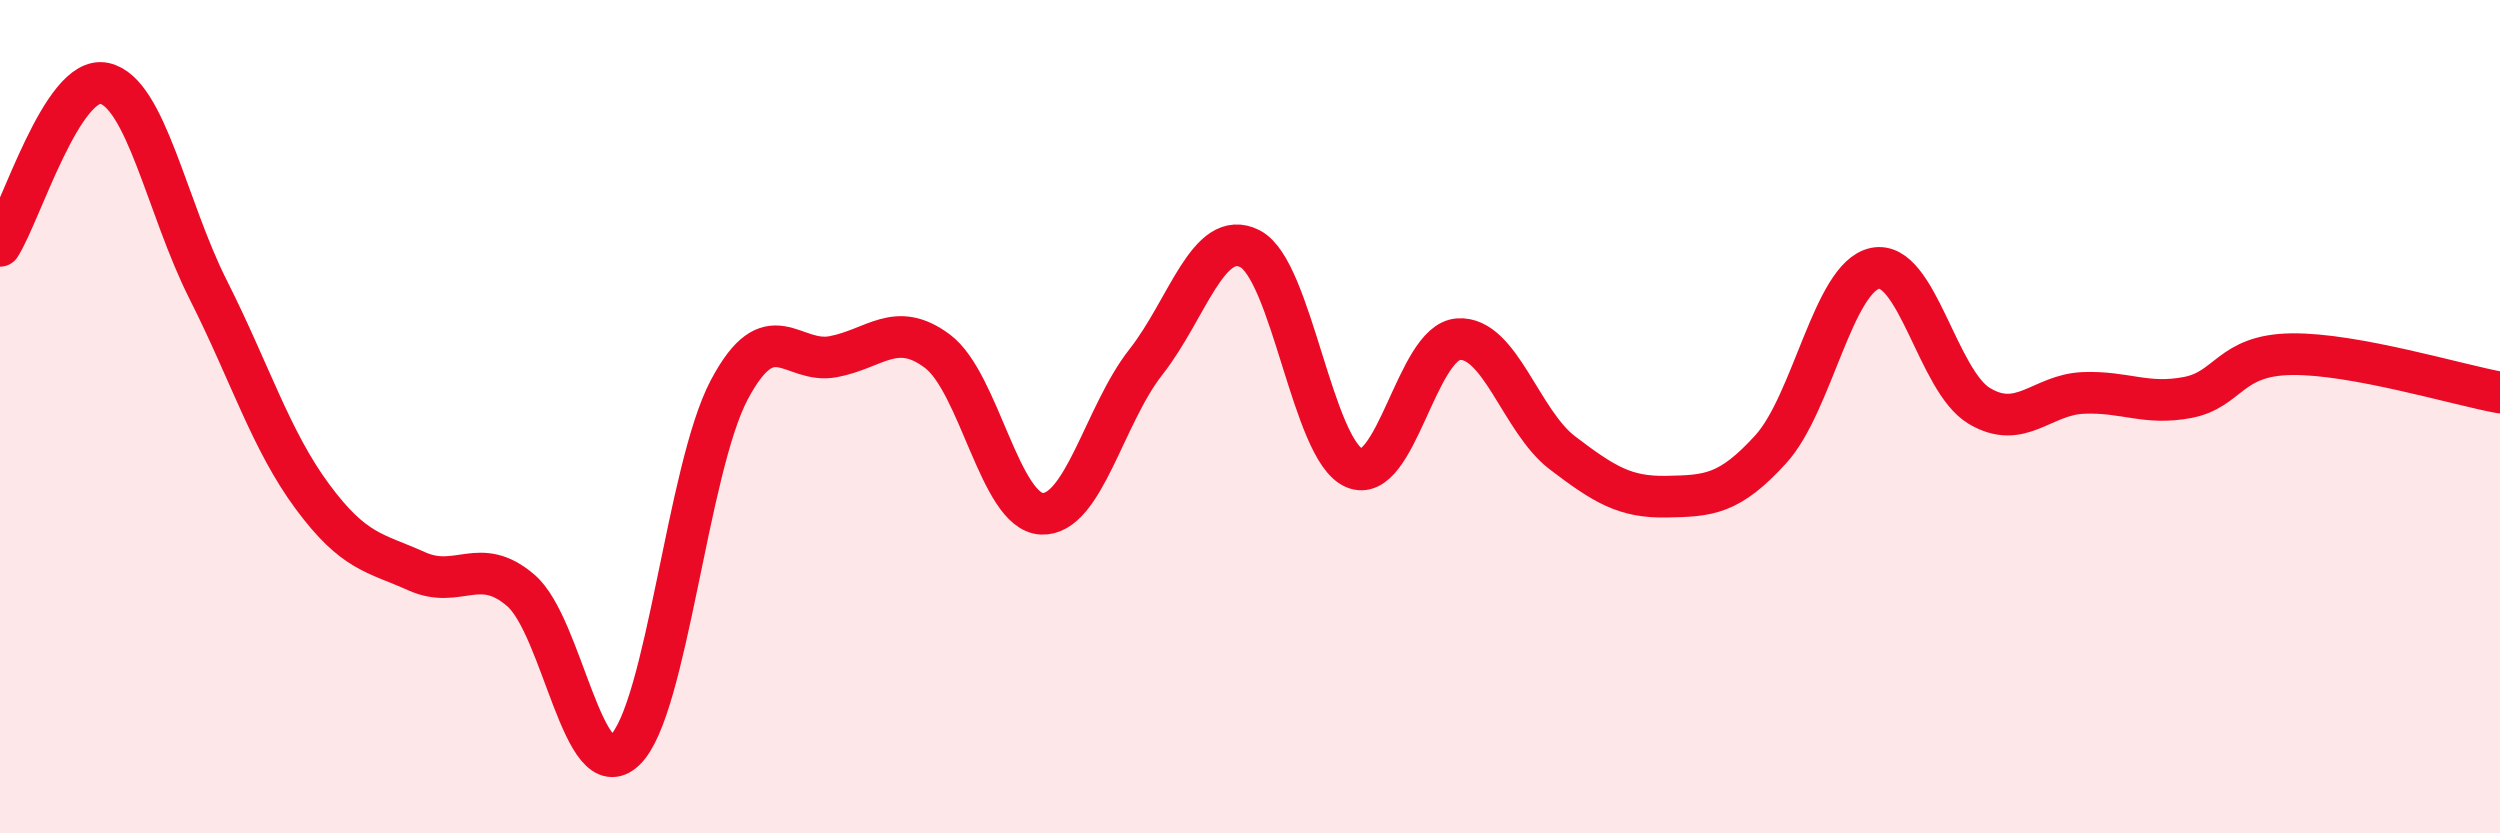 
    <svg width="60" height="20" viewBox="0 0 60 20" xmlns="http://www.w3.org/2000/svg">
      <path
        d="M 0,5.9 C 0.5,5.12 1.5,1.79 2.5,2 C 3.5,2.21 4,4.98 5,6.96 C 6,8.94 6.5,10.57 7.5,11.92 C 8.5,13.27 9,13.26 10,13.71 C 11,14.16 11.5,13.31 12.5,14.17 C 13.5,15.03 14,18.96 15,18 C 16,17.04 16.5,11.25 17.5,9.36 C 18.5,7.47 19,8.75 20,8.56 C 21,8.37 21.5,7.68 22.5,8.43 C 23.5,9.18 24,12.28 25,12.33 C 26,12.38 26.5,9.96 27.5,8.69 C 28.5,7.42 29,5.46 30,5.97 C 31,6.48 31.5,10.8 32.5,11.23 C 33.5,11.66 34,8.21 35,8.14 C 36,8.07 36.5,10.11 37.5,10.87 C 38.5,11.63 39,11.94 40,11.92 C 41,11.9 41.5,11.88 42.5,10.78 C 43.5,9.68 44,6.65 45,6.44 C 46,6.23 46.5,9.14 47.5,9.74 C 48.5,10.34 49,9.47 50,9.43 C 51,9.39 51.5,9.73 52.5,9.54 C 53.5,9.35 53.5,8.52 55,8.5 C 56.5,8.48 59,9.24 60,9.42L60 20L0 20Z"
        fill="#EB0A25"
        opacity="0.1"
        stroke-linecap="round"
        stroke-linejoin="round"
      />
      <path
        d="M 0,5.9 C 0.5,5.12 1.5,1.79 2.5,2 C 3.5,2.21 4,4.98 5,6.96 C 6,8.94 6.5,10.57 7.5,11.92 C 8.5,13.27 9,13.26 10,13.71 C 11,14.16 11.5,13.31 12.5,14.17 C 13.5,15.03 14,18.96 15,18 C 16,17.04 16.5,11.25 17.5,9.36 C 18.5,7.47 19,8.75 20,8.56 C 21,8.37 21.5,7.68 22.5,8.43 C 23.5,9.18 24,12.28 25,12.33 C 26,12.38 26.5,9.96 27.5,8.69 C 28.5,7.42 29,5.46 30,5.97 C 31,6.48 31.5,10.8 32.5,11.23 C 33.5,11.66 34,8.21 35,8.14 C 36,8.07 36.5,10.11 37.5,10.87 C 38.5,11.63 39,11.94 40,11.92 C 41,11.9 41.5,11.88 42.5,10.78 C 43.5,9.68 44,6.65 45,6.44 C 46,6.23 46.5,9.14 47.5,9.74 C 48.5,10.34 49,9.47 50,9.43 C 51,9.39 51.5,9.73 52.5,9.54 C 53.5,9.35 53.5,8.52 55,8.5 C 56.5,8.48 59,9.24 60,9.42"
        stroke="#EB0A25"
        stroke-width="1"
        fill="none"
        stroke-linecap="round"
        stroke-linejoin="round"
      />
    </svg>
  